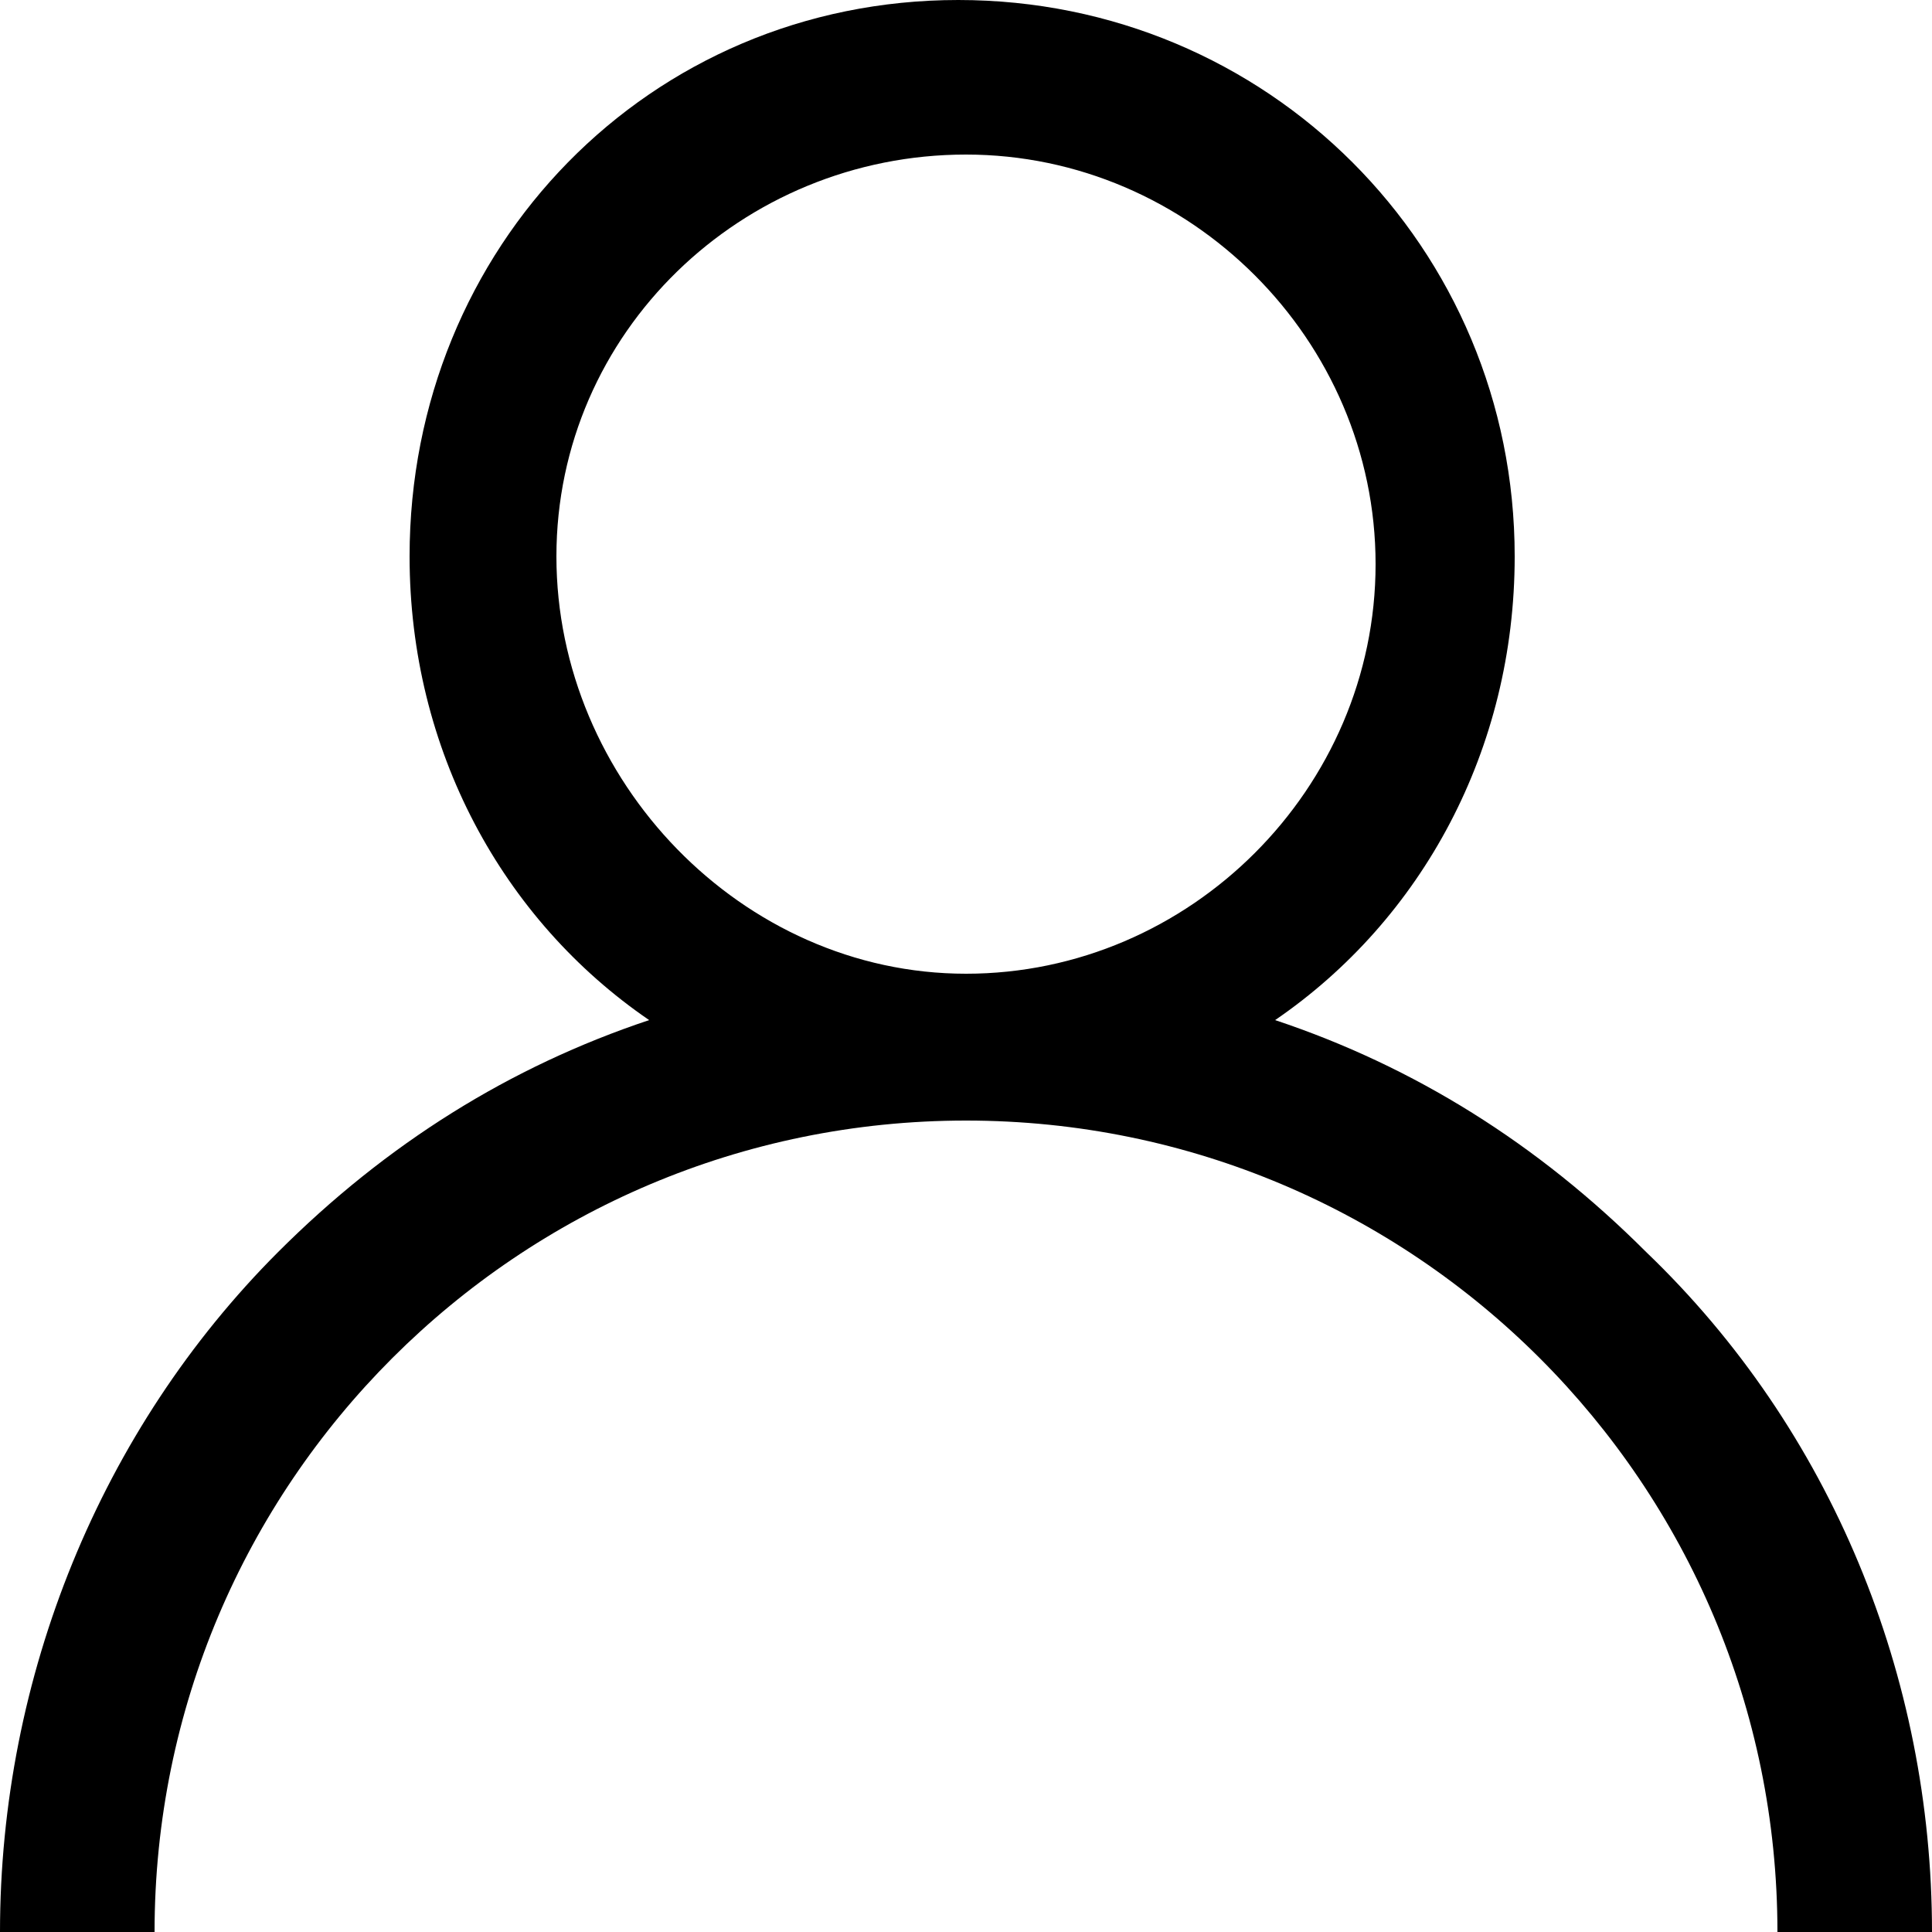 <?xml version="1.0" encoding="utf-8"?>
<!-- Generator: Adobe Illustrator 21.1.0, SVG Export Plug-In . SVG Version: 6.00 Build 0)  -->
<svg version="1.1" id="Layer_1" xmlns="http://www.w3.org/2000/svg" xmlns:xlink="http://www.w3.org/1999/xlink" x="0px" y="0px"
	 width="25px" height="25px" viewBox="0 0 25 25" style="enable-background:new 0 0 25 25;" xml:space="preserve">
<path d="M21.3,16.2c-1.4-1.4-3-2.4-4.8-3c1.9-1.3,3.1-3.5,3.1-6c0-4-3.2-7.2-7.2-7.2S5.3,3.2,5.3,7.2c0,2.5,1.2,4.7,3.1,6
	c-1.8,0.6-3.4,1.6-4.8,3C1.3,18.5,0,21.7,0,25h2c0-5.8,4.7-10.5,10.5-10.5S23,19.2,23,25h2C25,21.7,23.7,18.5,21.3,16.2z M7.2,7.2
	C7.2,4.3,9.6,2,12.5,2s5.3,2.4,5.3,5.3s-2.4,5.3-5.3,5.3S7.2,10.1,7.2,7.2z"/>
</svg>
